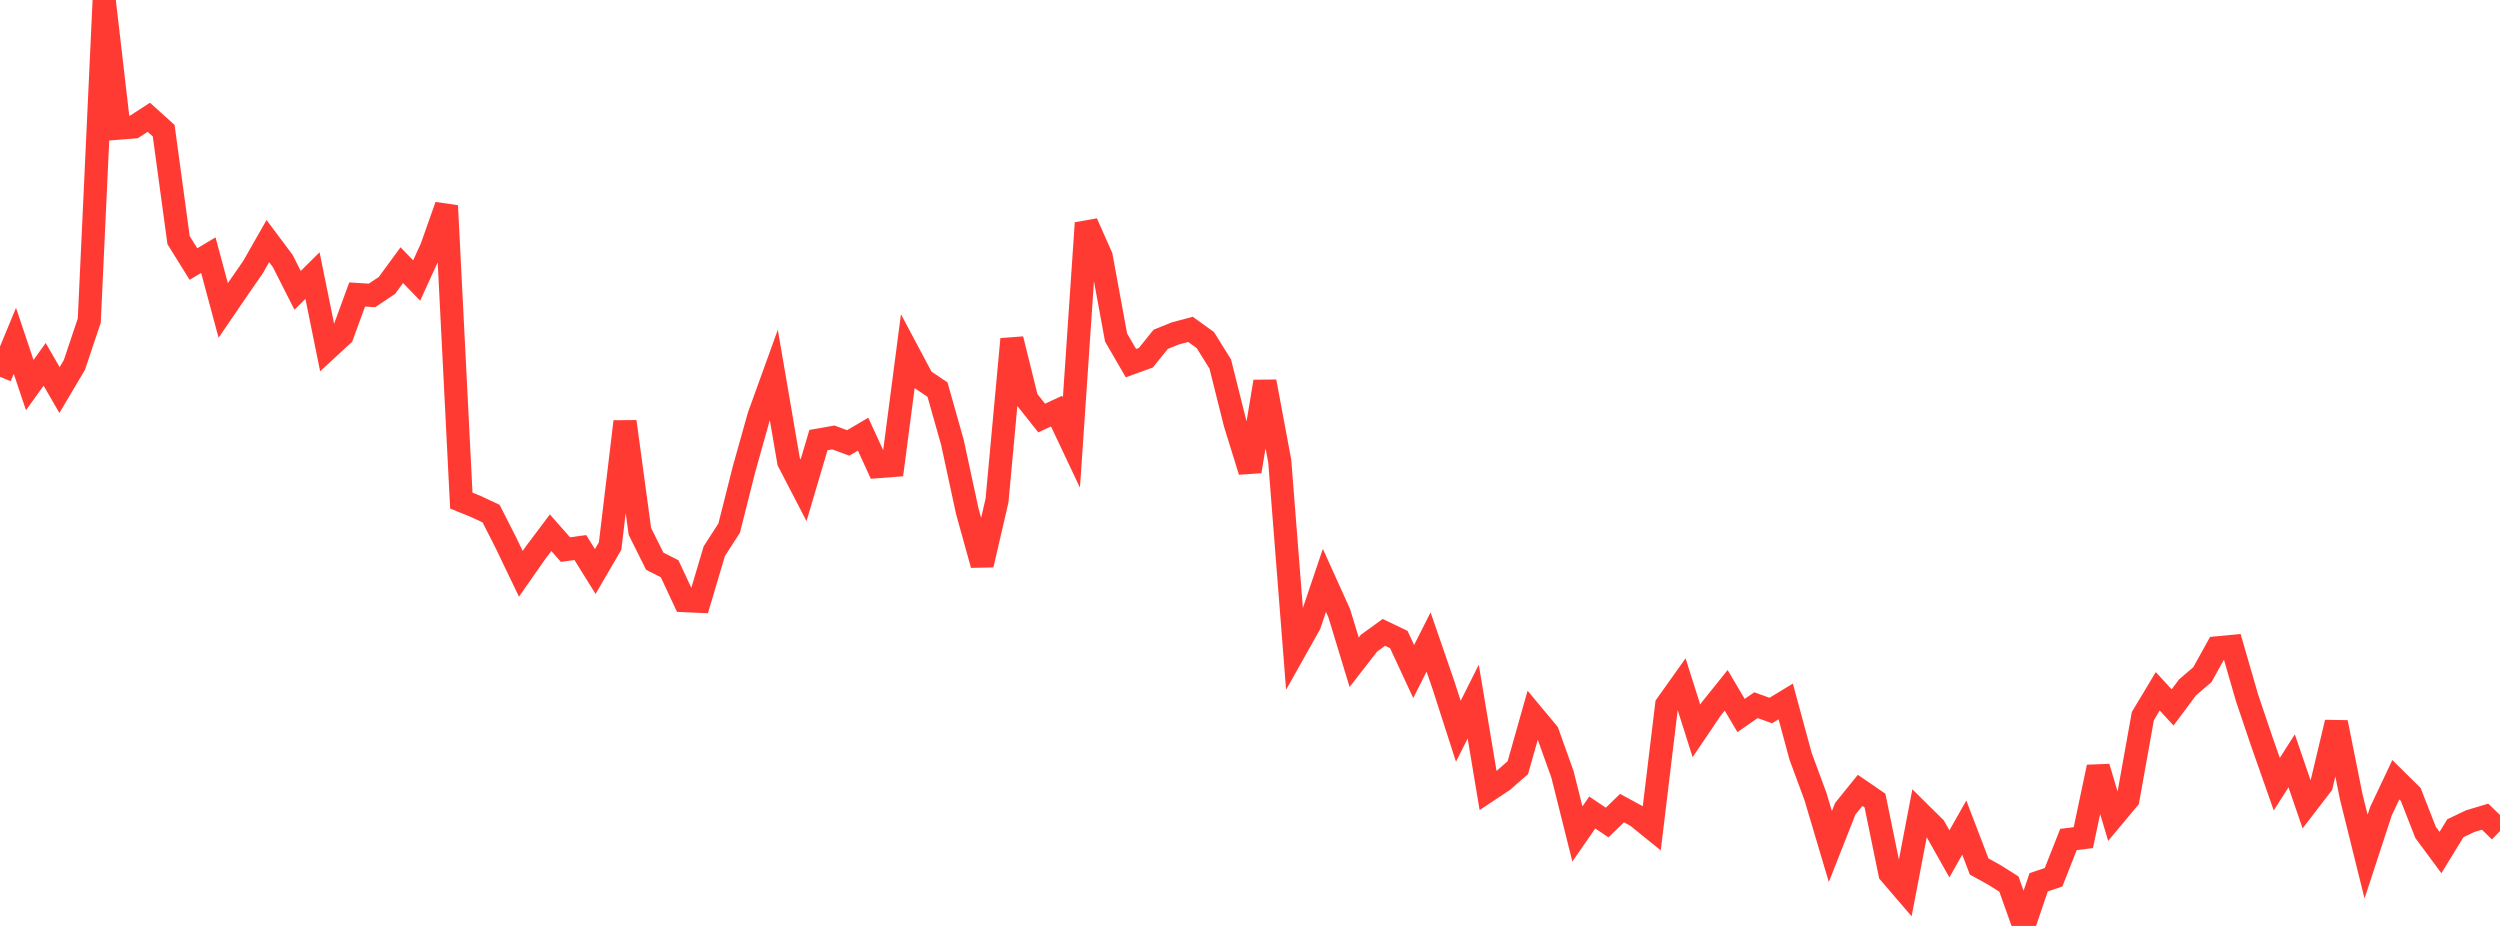 <?xml version="1.0" standalone="no"?>
<!DOCTYPE svg PUBLIC "-//W3C//DTD SVG 1.1//EN" "http://www.w3.org/Graphics/SVG/1.1/DTD/svg11.dtd">

<svg width="135" height="50" viewBox="0 0 135 50" preserveAspectRatio="none" 
  xmlns="http://www.w3.org/2000/svg"
  xmlns:xlink="http://www.w3.org/1999/xlink">


<polyline points="0.0, 20.347 0.804, 18.404 1.607, 20.797 2.411, 19.674 3.214, 21.064 4.018, 19.706 4.821, 17.31 5.625, 0.0 6.429, 6.918 7.232, 6.854 8.036, 6.333 8.839, 7.057 9.643, 12.967 10.446, 14.259 11.25, 13.778 12.054, 16.764 12.857, 15.587 13.661, 14.427 14.464, 13.019 15.268, 14.095 16.071, 15.679 16.875, 14.882 17.679, 18.838 18.482, 18.097 19.286, 15.903 20.089, 15.952 20.893, 15.416 21.696, 14.319 22.5, 15.146 23.304, 13.387 24.107, 11.112 24.911, 27.032 25.714, 27.358 26.518, 27.734 27.321, 29.313 28.125, 30.986 28.929, 29.836 29.732, 28.768 30.536, 29.677 31.339, 29.568 32.143, 30.862 32.946, 29.485 33.75, 22.767 34.554, 28.695 35.357, 30.305 36.161, 30.714 36.964, 32.434 37.768, 32.47 38.571, 29.765 39.375, 28.516 40.179, 25.331 40.982, 22.468 41.786, 20.243 42.589, 24.927 43.393, 26.478 44.196, 23.764 45.0, 23.623 45.804, 23.918 46.607, 23.446 47.411, 25.197 48.214, 25.135 49.018, 18.987 49.821, 20.496 50.625, 21.04 51.429, 23.879 52.232, 27.601 53.036, 30.499 53.839, 27.025 54.643, 18.314 55.446, 21.56 56.25, 22.574 57.054, 22.2 57.857, 23.898 58.661, 12.043 59.464, 13.853 60.268, 18.226 61.071, 19.61 61.875, 19.318 62.679, 18.322 63.482, 17.999 64.286, 17.786 65.089, 18.365 65.893, 19.657 66.696, 22.86 67.5, 25.452 68.304, 20.607 69.107, 24.907 69.911, 35.149 70.714, 33.72 71.518, 31.341 72.321, 33.119 73.125, 35.762 73.929, 34.728 74.732, 34.148 75.536, 34.535 76.339, 36.261 77.143, 34.669 77.946, 36.995 78.75, 39.489 79.554, 37.886 80.357, 42.69 81.161, 42.156 81.964, 41.453 82.768, 38.609 83.571, 39.573 84.375, 41.819 85.179, 45.034 85.982, 43.876 86.786, 44.416 87.589, 43.638 88.393, 44.075 89.196, 44.725 90.0, 38.064 90.804, 36.933 91.607, 39.467 92.411, 38.277 93.214, 37.277 94.018, 38.638 94.821, 38.08 95.625, 38.368 96.429, 37.879 97.232, 40.841 98.036, 43.015 98.839, 45.715 99.643, 43.675 100.446, 42.681 101.25, 43.232 102.054, 47.155 102.857, 48.09 103.661, 43.889 104.464, 44.683 105.268, 46.11 106.071, 44.69 106.875, 46.792 107.679, 47.234 108.482, 47.74 109.286, 50.0 110.089, 47.642 110.893, 47.372 111.696, 45.333 112.5, 45.232 113.304, 41.423 114.107, 44.115 114.911, 43.151 115.714, 38.669 116.518, 37.33 117.321, 38.201 118.125, 37.12 118.929, 36.432 119.732, 34.983 120.536, 34.907 121.339, 37.682 122.143, 40.06 122.946, 42.346 123.75, 41.085 124.554, 43.43 125.357, 42.386 126.161, 39.012 126.964, 43.015 127.768, 46.259 128.571, 43.806 129.375, 42.106 130.179, 42.9 130.982, 44.951 131.786, 46.037 132.589, 44.724 133.393, 44.341 134.196, 44.101 135.0, 44.879" fill="none" stroke="#ff3a33" stroke-width="1.25"/>

</svg>
